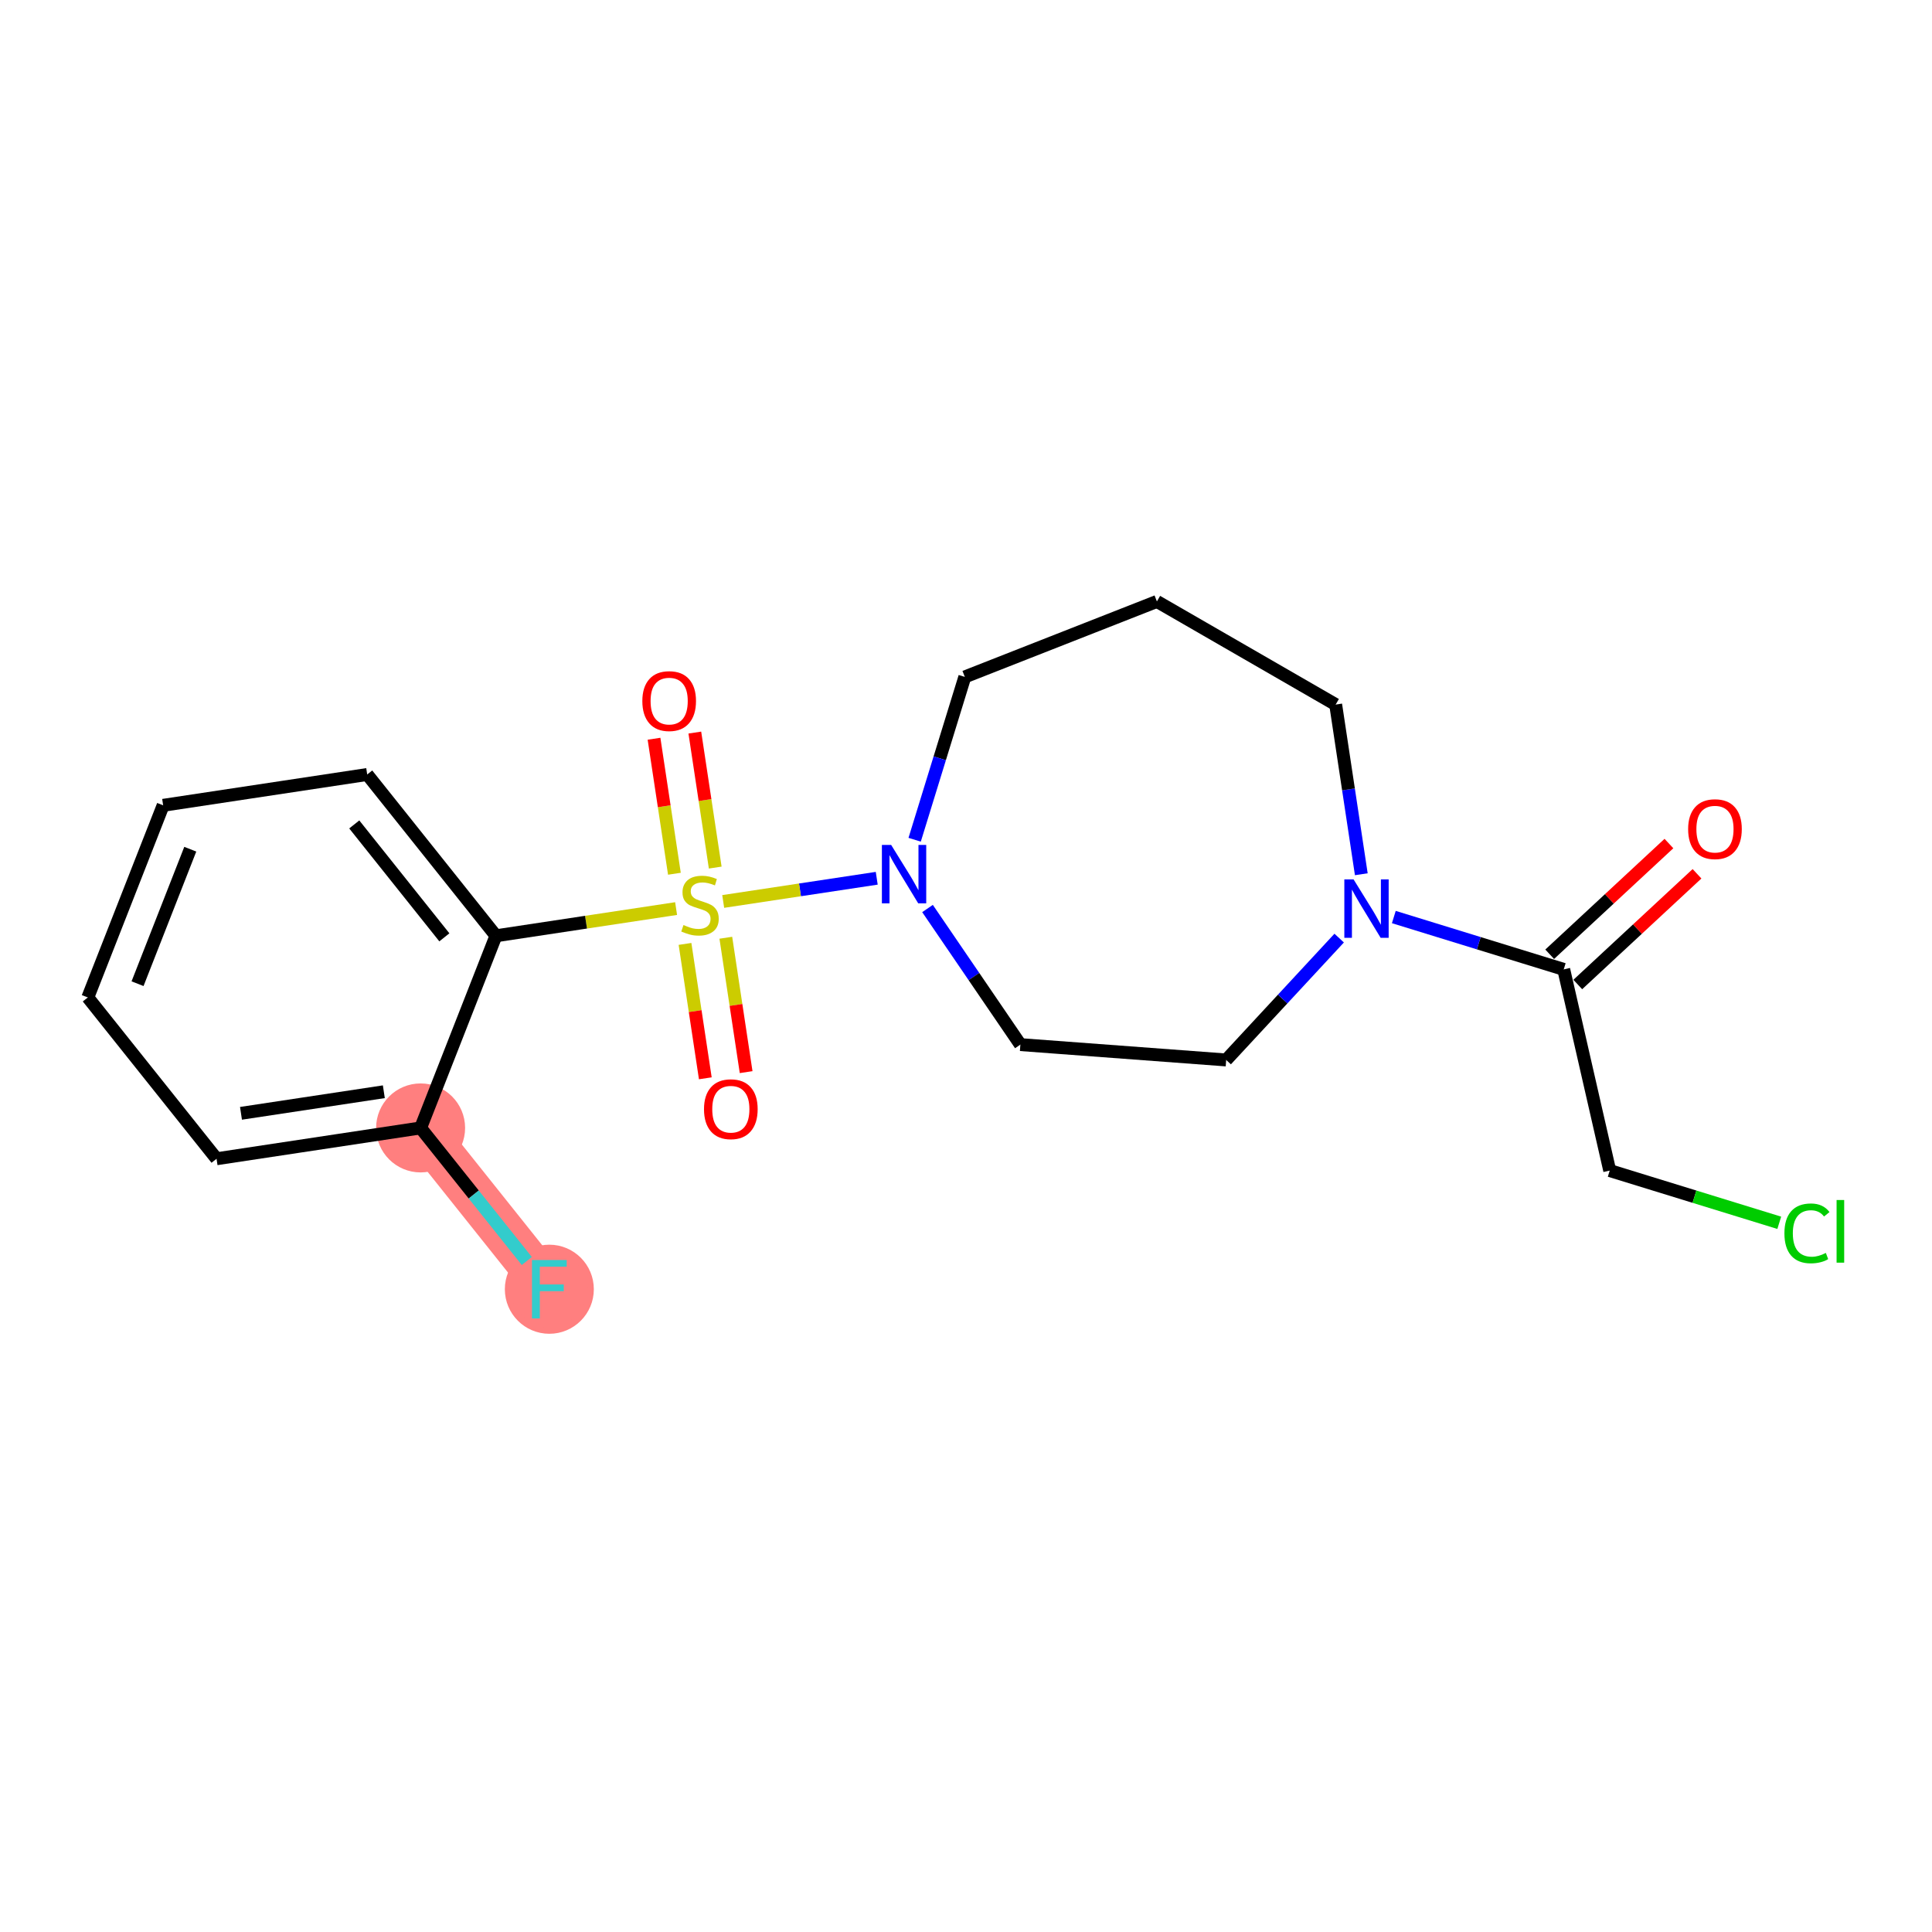 <?xml version='1.0' encoding='iso-8859-1'?>
<svg version='1.1' baseProfile='full'
              xmlns='http://www.w3.org/2000/svg'
                      xmlns:rdkit='http://www.rdkit.org/xml'
                      xmlns:xlink='http://www.w3.org/1999/xlink'
                  xml:space='preserve'
width='300px' height='300px' viewBox='0 0 300 300'>
<!-- END OF HEADER -->
<rect style='opacity:1.0;fill:#FFFFFF;stroke:none' width='300' height='300' x='0' y='0'> </rect>
<rect style='opacity:1.0;fill:#FFFFFF;stroke:none' width='300' height='300' x='0' y='0'> </rect>
<path d='M 65.312,175.144 L 85.301,200.192' style='fill:none;fill-rule:evenodd;stroke:#FF7F7F;stroke-width:6.8px;stroke-linecap:butt;stroke-linejoin:miter;stroke-opacity:1' />
<ellipse cx='65.312' cy='175.144' rx='6.409' ry='6.409'  style='fill:#FF7F7F;fill-rule:evenodd;stroke:#FF7F7F;stroke-width:1.0px;stroke-linecap:butt;stroke-linejoin:miter;stroke-opacity:1' />
<ellipse cx='85.301' cy='200.192' rx='6.409' ry='6.417'  style='fill:#FF7F7F;fill-rule:evenodd;stroke:#FF7F7F;stroke-width:1.0px;stroke-linecap:butt;stroke-linejoin:miter;stroke-opacity:1' />
<path class='bond-0 atom-0 atom-1' d='M 259.151,130.984 L 249.893,139.581' style='fill:none;fill-rule:evenodd;stroke:#FF0000;stroke-width:2.0px;stroke-linecap:butt;stroke-linejoin:miter;stroke-opacity:1' />
<path class='bond-0 atom-0 atom-1' d='M 249.893,139.581 L 240.635,148.177' style='fill:none;fill-rule:evenodd;stroke:#000000;stroke-width:2.0px;stroke-linecap:butt;stroke-linejoin:miter;stroke-opacity:1' />
<path class='bond-0 atom-0 atom-1' d='M 263.512,135.681 L 254.254,144.277' style='fill:none;fill-rule:evenodd;stroke:#FF0000;stroke-width:2.0px;stroke-linecap:butt;stroke-linejoin:miter;stroke-opacity:1' />
<path class='bond-0 atom-0 atom-1' d='M 254.254,144.277 L 244.996,152.874' style='fill:none;fill-rule:evenodd;stroke:#000000;stroke-width:2.0px;stroke-linecap:butt;stroke-linejoin:miter;stroke-opacity:1' />
<path class='bond-1 atom-1 atom-2' d='M 242.815,150.526 L 249.957,181.766' style='fill:none;fill-rule:evenodd;stroke:#000000;stroke-width:2.0px;stroke-linecap:butt;stroke-linejoin:miter;stroke-opacity:1' />
<path class='bond-3 atom-1 atom-4' d='M 242.815,150.526 L 229.624,146.462' style='fill:none;fill-rule:evenodd;stroke:#000000;stroke-width:2.0px;stroke-linecap:butt;stroke-linejoin:miter;stroke-opacity:1' />
<path class='bond-3 atom-1 atom-4' d='M 229.624,146.462 L 216.432,142.398' style='fill:none;fill-rule:evenodd;stroke:#0000FF;stroke-width:2.0px;stroke-linecap:butt;stroke-linejoin:miter;stroke-opacity:1' />
<path class='bond-2 atom-2 atom-3' d='M 249.957,181.766 L 263.119,185.821' style='fill:none;fill-rule:evenodd;stroke:#000000;stroke-width:2.0px;stroke-linecap:butt;stroke-linejoin:miter;stroke-opacity:1' />
<path class='bond-2 atom-2 atom-3' d='M 263.119,185.821 L 276.282,189.876' style='fill:none;fill-rule:evenodd;stroke:#00CC00;stroke-width:2.0px;stroke-linecap:butt;stroke-linejoin:miter;stroke-opacity:1' />
<path class='bond-4 atom-4 atom-5' d='M 211.383,135.752 L 209.392,122.578' style='fill:none;fill-rule:evenodd;stroke:#0000FF;stroke-width:2.0px;stroke-linecap:butt;stroke-linejoin:miter;stroke-opacity:1' />
<path class='bond-4 atom-4 atom-5' d='M 209.392,122.578 L 207.402,109.404' style='fill:none;fill-rule:evenodd;stroke:#000000;stroke-width:2.0px;stroke-linecap:butt;stroke-linejoin:miter;stroke-opacity:1' />
<path class='bond-20 atom-20 atom-4' d='M 190.401,164.59 L 199.174,155.128' style='fill:none;fill-rule:evenodd;stroke:#000000;stroke-width:2.0px;stroke-linecap:butt;stroke-linejoin:miter;stroke-opacity:1' />
<path class='bond-20 atom-20 atom-4' d='M 199.174,155.128 L 207.947,145.667' style='fill:none;fill-rule:evenodd;stroke:#0000FF;stroke-width:2.0px;stroke-linecap:butt;stroke-linejoin:miter;stroke-opacity:1' />
<path class='bond-5 atom-5 atom-6' d='M 207.402,109.404 L 179.644,93.391' style='fill:none;fill-rule:evenodd;stroke:#000000;stroke-width:2.0px;stroke-linecap:butt;stroke-linejoin:miter;stroke-opacity:1' />
<path class='bond-6 atom-6 atom-7' d='M 179.644,93.391 L 149.817,105.109' style='fill:none;fill-rule:evenodd;stroke:#000000;stroke-width:2.0px;stroke-linecap:butt;stroke-linejoin:miter;stroke-opacity:1' />
<path class='bond-7 atom-7 atom-8' d='M 149.817,105.109 L 145.922,117.752' style='fill:none;fill-rule:evenodd;stroke:#000000;stroke-width:2.0px;stroke-linecap:butt;stroke-linejoin:miter;stroke-opacity:1' />
<path class='bond-7 atom-7 atom-8' d='M 145.922,117.752 L 142.027,130.396' style='fill:none;fill-rule:evenodd;stroke:#0000FF;stroke-width:2.0px;stroke-linecap:butt;stroke-linejoin:miter;stroke-opacity:1' />
<path class='bond-8 atom-8 atom-9' d='M 136.139,136.376 L 124.219,138.177' style='fill:none;fill-rule:evenodd;stroke:#0000FF;stroke-width:2.0px;stroke-linecap:butt;stroke-linejoin:miter;stroke-opacity:1' />
<path class='bond-8 atom-8 atom-9' d='M 124.219,138.177 L 112.299,139.978' style='fill:none;fill-rule:evenodd;stroke:#CCCC00;stroke-width:2.0px;stroke-linecap:butt;stroke-linejoin:miter;stroke-opacity:1' />
<path class='bond-18 atom-8 atom-19' d='M 144.025,141.074 L 151.234,151.64' style='fill:none;fill-rule:evenodd;stroke:#0000FF;stroke-width:2.0px;stroke-linecap:butt;stroke-linejoin:miter;stroke-opacity:1' />
<path class='bond-18 atom-8 atom-19' d='M 151.234,151.64 L 158.444,162.206' style='fill:none;fill-rule:evenodd;stroke:#000000;stroke-width:2.0px;stroke-linecap:butt;stroke-linejoin:miter;stroke-opacity:1' />
<path class='bond-9 atom-9 atom-10' d='M 106.368,146.57 L 107.945,157.004' style='fill:none;fill-rule:evenodd;stroke:#CCCC00;stroke-width:2.0px;stroke-linecap:butt;stroke-linejoin:miter;stroke-opacity:1' />
<path class='bond-9 atom-9 atom-10' d='M 107.945,157.004 L 109.521,167.438' style='fill:none;fill-rule:evenodd;stroke:#FF0000;stroke-width:2.0px;stroke-linecap:butt;stroke-linejoin:miter;stroke-opacity:1' />
<path class='bond-9 atom-9 atom-10' d='M 112.706,145.613 L 114.282,156.047' style='fill:none;fill-rule:evenodd;stroke:#CCCC00;stroke-width:2.0px;stroke-linecap:butt;stroke-linejoin:miter;stroke-opacity:1' />
<path class='bond-9 atom-9 atom-10' d='M 114.282,156.047 L 115.859,166.48' style='fill:none;fill-rule:evenodd;stroke:#FF0000;stroke-width:2.0px;stroke-linecap:butt;stroke-linejoin:miter;stroke-opacity:1' />
<path class='bond-10 atom-9 atom-11' d='M 111.06,134.717 L 109.476,124.235' style='fill:none;fill-rule:evenodd;stroke:#CCCC00;stroke-width:2.0px;stroke-linecap:butt;stroke-linejoin:miter;stroke-opacity:1' />
<path class='bond-10 atom-9 atom-11' d='M 109.476,124.235 L 107.892,113.753' style='fill:none;fill-rule:evenodd;stroke:#FF0000;stroke-width:2.0px;stroke-linecap:butt;stroke-linejoin:miter;stroke-opacity:1' />
<path class='bond-10 atom-9 atom-11' d='M 104.722,135.675 L 103.139,125.193' style='fill:none;fill-rule:evenodd;stroke:#CCCC00;stroke-width:2.0px;stroke-linecap:butt;stroke-linejoin:miter;stroke-opacity:1' />
<path class='bond-10 atom-9 atom-11' d='M 103.139,125.193 L 101.555,114.711' style='fill:none;fill-rule:evenodd;stroke:#FF0000;stroke-width:2.0px;stroke-linecap:butt;stroke-linejoin:miter;stroke-opacity:1' />
<path class='bond-11 atom-9 atom-12' d='M 104.985,141.083 L 90.997,143.196' style='fill:none;fill-rule:evenodd;stroke:#CCCC00;stroke-width:2.0px;stroke-linecap:butt;stroke-linejoin:miter;stroke-opacity:1' />
<path class='bond-11 atom-9 atom-12' d='M 90.997,143.196 L 77.009,145.309' style='fill:none;fill-rule:evenodd;stroke:#000000;stroke-width:2.0px;stroke-linecap:butt;stroke-linejoin:miter;stroke-opacity:1' />
<path class='bond-12 atom-12 atom-13' d='M 77.009,145.309 L 57.02,120.262' style='fill:none;fill-rule:evenodd;stroke:#000000;stroke-width:2.0px;stroke-linecap:butt;stroke-linejoin:miter;stroke-opacity:1' />
<path class='bond-12 atom-12 atom-13' d='M 69.001,145.55 L 55.009,128.017' style='fill:none;fill-rule:evenodd;stroke:#000000;stroke-width:2.0px;stroke-linecap:butt;stroke-linejoin:miter;stroke-opacity:1' />
<path class='bond-21 atom-17 atom-12' d='M 65.312,175.144 L 77.009,145.309' style='fill:none;fill-rule:evenodd;stroke:#000000;stroke-width:2.0px;stroke-linecap:butt;stroke-linejoin:miter;stroke-opacity:1' />
<path class='bond-13 atom-13 atom-14' d='M 57.02,120.262 L 25.334,125.049' style='fill:none;fill-rule:evenodd;stroke:#000000;stroke-width:2.0px;stroke-linecap:butt;stroke-linejoin:miter;stroke-opacity:1' />
<path class='bond-14 atom-14 atom-15' d='M 25.334,125.049 L 13.636,154.884' style='fill:none;fill-rule:evenodd;stroke:#000000;stroke-width:2.0px;stroke-linecap:butt;stroke-linejoin:miter;stroke-opacity:1' />
<path class='bond-14 atom-14 atom-15' d='M 29.546,131.864 L 21.358,152.748' style='fill:none;fill-rule:evenodd;stroke:#000000;stroke-width:2.0px;stroke-linecap:butt;stroke-linejoin:miter;stroke-opacity:1' />
<path class='bond-15 atom-15 atom-16' d='M 13.636,154.884 L 33.626,179.932' style='fill:none;fill-rule:evenodd;stroke:#000000;stroke-width:2.0px;stroke-linecap:butt;stroke-linejoin:miter;stroke-opacity:1' />
<path class='bond-16 atom-16 atom-17' d='M 33.626,179.932 L 65.312,175.144' style='fill:none;fill-rule:evenodd;stroke:#000000;stroke-width:2.0px;stroke-linecap:butt;stroke-linejoin:miter;stroke-opacity:1' />
<path class='bond-16 atom-16 atom-17' d='M 37.421,172.876 L 59.602,169.525' style='fill:none;fill-rule:evenodd;stroke:#000000;stroke-width:2.0px;stroke-linecap:butt;stroke-linejoin:miter;stroke-opacity:1' />
<path class='bond-17 atom-17 atom-18' d='M 65.312,175.144 L 73.557,185.476' style='fill:none;fill-rule:evenodd;stroke:#000000;stroke-width:2.0px;stroke-linecap:butt;stroke-linejoin:miter;stroke-opacity:1' />
<path class='bond-17 atom-17 atom-18' d='M 73.557,185.476 L 81.802,195.807' style='fill:none;fill-rule:evenodd;stroke:#33CCCC;stroke-width:2.0px;stroke-linecap:butt;stroke-linejoin:miter;stroke-opacity:1' />
<path class='bond-19 atom-19 atom-20' d='M 158.444,162.206 L 190.401,164.59' style='fill:none;fill-rule:evenodd;stroke:#000000;stroke-width:2.0px;stroke-linecap:butt;stroke-linejoin:miter;stroke-opacity:1' />
<path  class='atom-0' d='M 262.133 128.746
Q 262.133 126.567, 263.21 125.349
Q 264.286 124.132, 266.299 124.132
Q 268.311 124.132, 269.388 125.349
Q 270.465 126.567, 270.465 128.746
Q 270.465 130.951, 269.375 132.207
Q 268.286 133.451, 266.299 133.451
Q 264.299 133.451, 263.21 132.207
Q 262.133 130.964, 262.133 128.746
M 266.299 132.425
Q 267.683 132.425, 268.427 131.502
Q 269.183 130.566, 269.183 128.746
Q 269.183 126.964, 268.427 126.067
Q 267.683 125.157, 266.299 125.157
Q 264.914 125.157, 264.158 126.054
Q 263.415 126.952, 263.415 128.746
Q 263.415 130.579, 264.158 131.502
Q 264.914 132.425, 266.299 132.425
' fill='#FF0000'/>
<path  class='atom-3' d='M 277.083 191.515
Q 277.083 189.259, 278.134 188.079
Q 279.198 186.887, 281.211 186.887
Q 283.082 186.887, 284.082 188.208
L 283.236 188.9
Q 282.505 187.938, 281.211 187.938
Q 279.839 187.938, 279.108 188.861
Q 278.391 189.771, 278.391 191.515
Q 278.391 193.309, 279.134 194.232
Q 279.89 195.155, 281.352 195.155
Q 282.351 195.155, 283.518 194.553
L 283.877 195.514
Q 283.403 195.822, 282.685 196.001
Q 281.967 196.181, 281.172 196.181
Q 279.198 196.181, 278.134 194.976
Q 277.083 193.771, 277.083 191.515
' fill='#00CC00'/>
<path  class='atom-3' d='M 285.184 186.336
L 286.364 186.336
L 286.364 196.065
L 285.184 196.065
L 285.184 186.336
' fill='#00CC00'/>
<path  class='atom-4' d='M 210.183 136.553
L 213.157 141.36
Q 213.452 141.834, 213.926 142.693
Q 214.401 143.552, 214.426 143.603
L 214.426 136.553
L 215.631 136.553
L 215.631 145.628
L 214.388 145.628
L 211.196 140.373
Q 210.824 139.757, 210.427 139.052
Q 210.042 138.347, 209.927 138.13
L 209.927 145.628
L 208.748 145.628
L 208.748 136.553
L 210.183 136.553
' fill='#0000FF'/>
<path  class='atom-8' d='M 138.376 131.197
L 141.35 136.004
Q 141.645 136.478, 142.119 137.337
Q 142.593 138.196, 142.619 138.247
L 142.619 131.197
L 143.824 131.197
L 143.824 140.272
L 142.58 140.272
L 139.389 135.017
Q 139.017 134.402, 138.62 133.697
Q 138.235 132.992, 138.12 132.774
L 138.12 140.272
L 136.94 140.272
L 136.94 131.197
L 138.376 131.197
' fill='#0000FF'/>
<path  class='atom-9' d='M 106.132 143.637
Q 106.235 143.675, 106.658 143.855
Q 107.081 144.034, 107.542 144.15
Q 108.016 144.252, 108.478 144.252
Q 109.337 144.252, 109.837 143.842
Q 110.336 143.419, 110.336 142.688
Q 110.336 142.188, 110.08 141.881
Q 109.837 141.573, 109.452 141.406
Q 109.067 141.24, 108.426 141.048
Q 107.619 140.804, 107.132 140.573
Q 106.658 140.343, 106.311 139.855
Q 105.978 139.368, 105.978 138.548
Q 105.978 137.407, 106.747 136.702
Q 107.529 135.997, 109.067 135.997
Q 110.119 135.997, 111.311 136.497
L 111.016 137.484
Q 109.926 137.035, 109.106 137.035
Q 108.221 137.035, 107.734 137.407
Q 107.247 137.766, 107.26 138.394
Q 107.26 138.881, 107.504 139.176
Q 107.76 139.471, 108.119 139.638
Q 108.491 139.804, 109.106 139.996
Q 109.926 140.253, 110.413 140.509
Q 110.9 140.766, 111.247 141.291
Q 111.605 141.804, 111.605 142.688
Q 111.605 143.945, 110.759 144.624
Q 109.926 145.29, 108.529 145.29
Q 107.721 145.29, 107.106 145.111
Q 106.504 144.944, 105.786 144.65
L 106.132 143.637
' fill='#CCCC00'/>
<path  class='atom-10' d='M 109.317 172.234
Q 109.317 170.055, 110.394 168.837
Q 111.47 167.619, 113.483 167.619
Q 115.495 167.619, 116.572 168.837
Q 117.649 170.055, 117.649 172.234
Q 117.649 174.439, 116.559 175.695
Q 115.47 176.938, 113.483 176.938
Q 111.483 176.938, 110.394 175.695
Q 109.317 174.452, 109.317 172.234
M 113.483 175.913
Q 114.867 175.913, 115.611 174.99
Q 116.367 174.054, 116.367 172.234
Q 116.367 170.452, 115.611 169.555
Q 114.867 168.645, 113.483 168.645
Q 112.099 168.645, 111.342 169.542
Q 110.599 170.439, 110.599 172.234
Q 110.599 174.067, 111.342 174.99
Q 112.099 175.913, 113.483 175.913
' fill='#FF0000'/>
<path  class='atom-11' d='M 99.742 108.861
Q 99.742 106.682, 100.819 105.464
Q 101.896 104.247, 103.908 104.247
Q 105.921 104.247, 106.998 105.464
Q 108.074 106.682, 108.074 108.861
Q 108.074 111.066, 106.985 112.322
Q 105.895 113.566, 103.908 113.566
Q 101.909 113.566, 100.819 112.322
Q 99.742 111.079, 99.742 108.861
M 103.908 112.54
Q 105.293 112.54, 106.036 111.617
Q 106.792 110.681, 106.792 108.861
Q 106.792 107.079, 106.036 106.182
Q 105.293 105.272, 103.908 105.272
Q 102.524 105.272, 101.768 106.169
Q 101.024 107.067, 101.024 108.861
Q 101.024 110.694, 101.768 111.617
Q 102.524 112.54, 103.908 112.54
' fill='#FF0000'/>
<path  class='atom-18' d='M 82.603 195.654
L 87.999 195.654
L 87.999 196.692
L 83.821 196.692
L 83.821 199.448
L 87.538 199.448
L 87.538 200.499
L 83.821 200.499
L 83.821 204.73
L 82.603 204.73
L 82.603 195.654
' fill='#33CCCC'/>
</svg>
